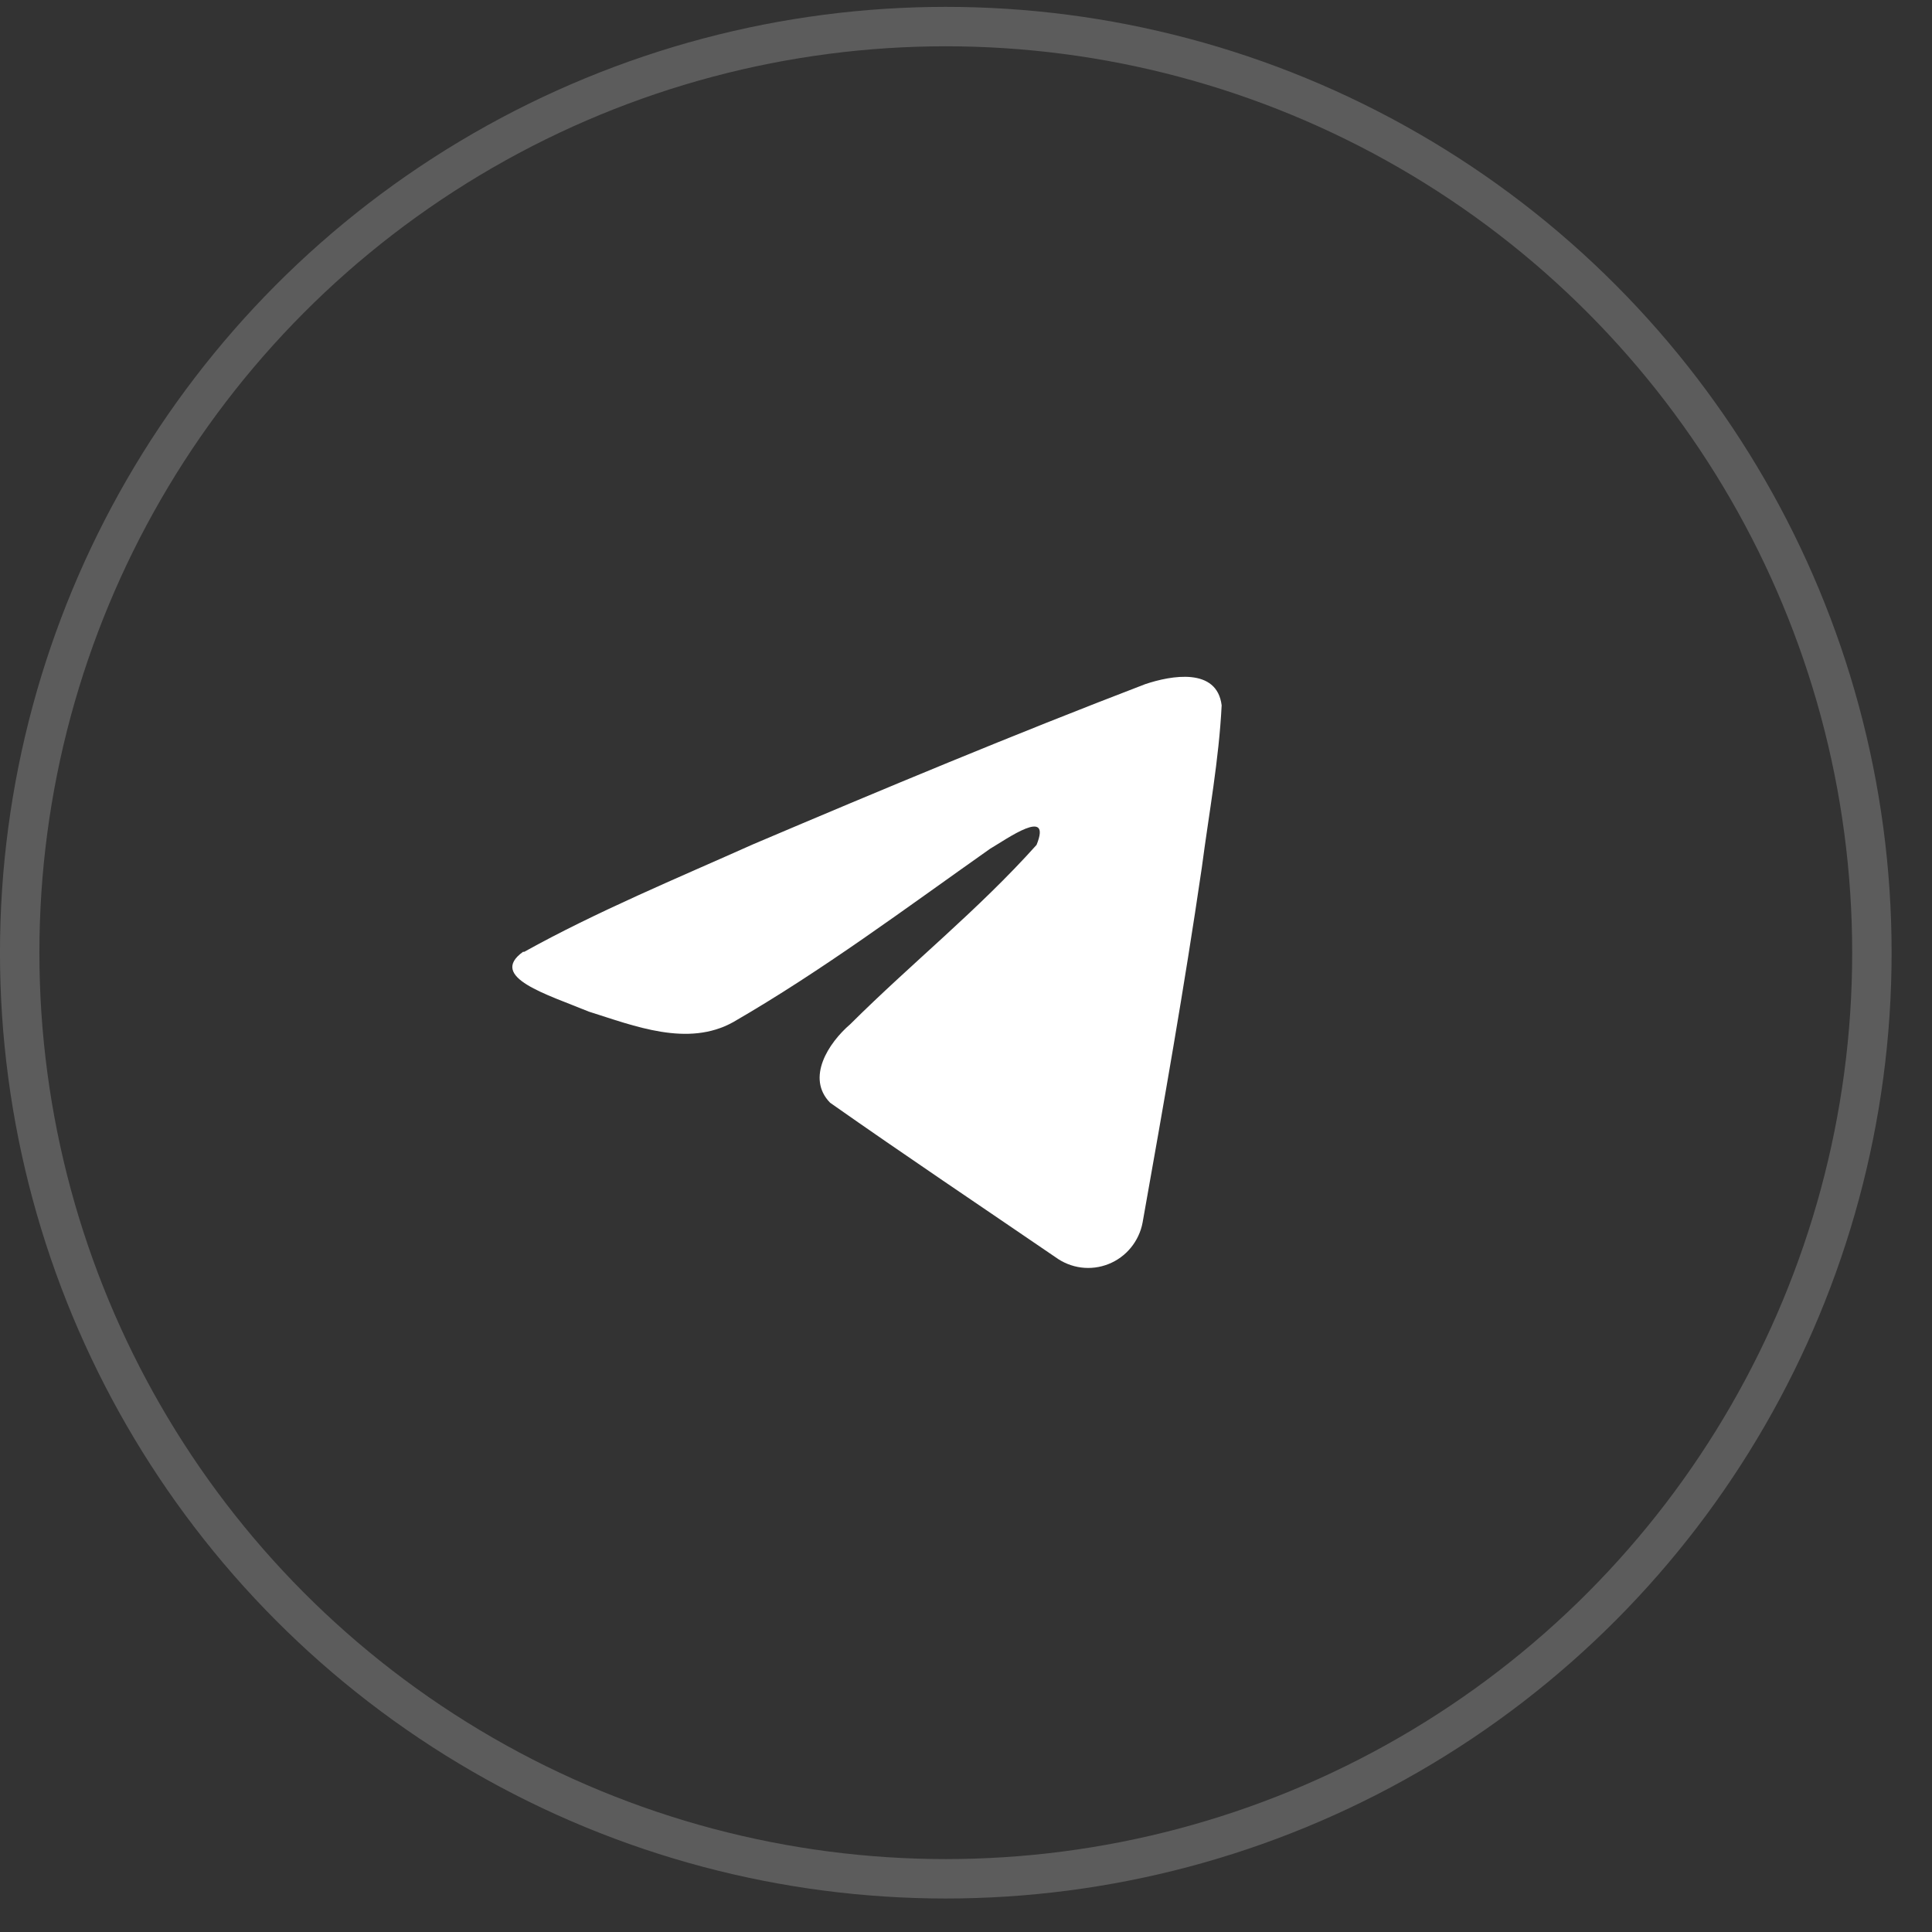 <?xml version="1.0" encoding="UTF-8"?> <svg xmlns="http://www.w3.org/2000/svg" width="37" height="37" viewBox="0 0 37 37" fill="none"><rect x="0" y="0" width="37" height="37" fill="#333333" stroke="none"/><circle opacity="0.2" cx="18.113" cy="18.245" r="17.736" stroke="white" stroke-width="0.755"></circle><path d="M10.039 18.229C11.428 17.457 12.977 16.816 14.423 16.169C16.913 15.111 19.409 14.069 21.933 13.102C22.427 12.936 23.306 12.776 23.396 13.508C23.345 14.544 23.152 15.58 23.016 16.616C22.682 18.904 22.285 21.147 21.882 23.413C21.849 23.59 21.771 23.756 21.657 23.895C21.543 24.034 21.396 24.142 21.229 24.208C21.063 24.274 20.883 24.297 20.705 24.274C20.528 24.251 20.359 24.183 20.214 24.077C18.774 23.093 17.322 22.12 15.898 21.119C15.433 20.644 15.864 19.974 16.284 19.614C17.469 18.435 18.728 17.434 19.851 16.181C20.152 15.443 19.284 16.066 18.961 16.255C17.339 17.399 15.756 18.584 14.043 19.574C13.17 20.06 12.149 19.648 11.275 19.373C10.487 19.047 9.341 18.715 10.016 18.229H10.039Z" fill="white"></path></svg> 